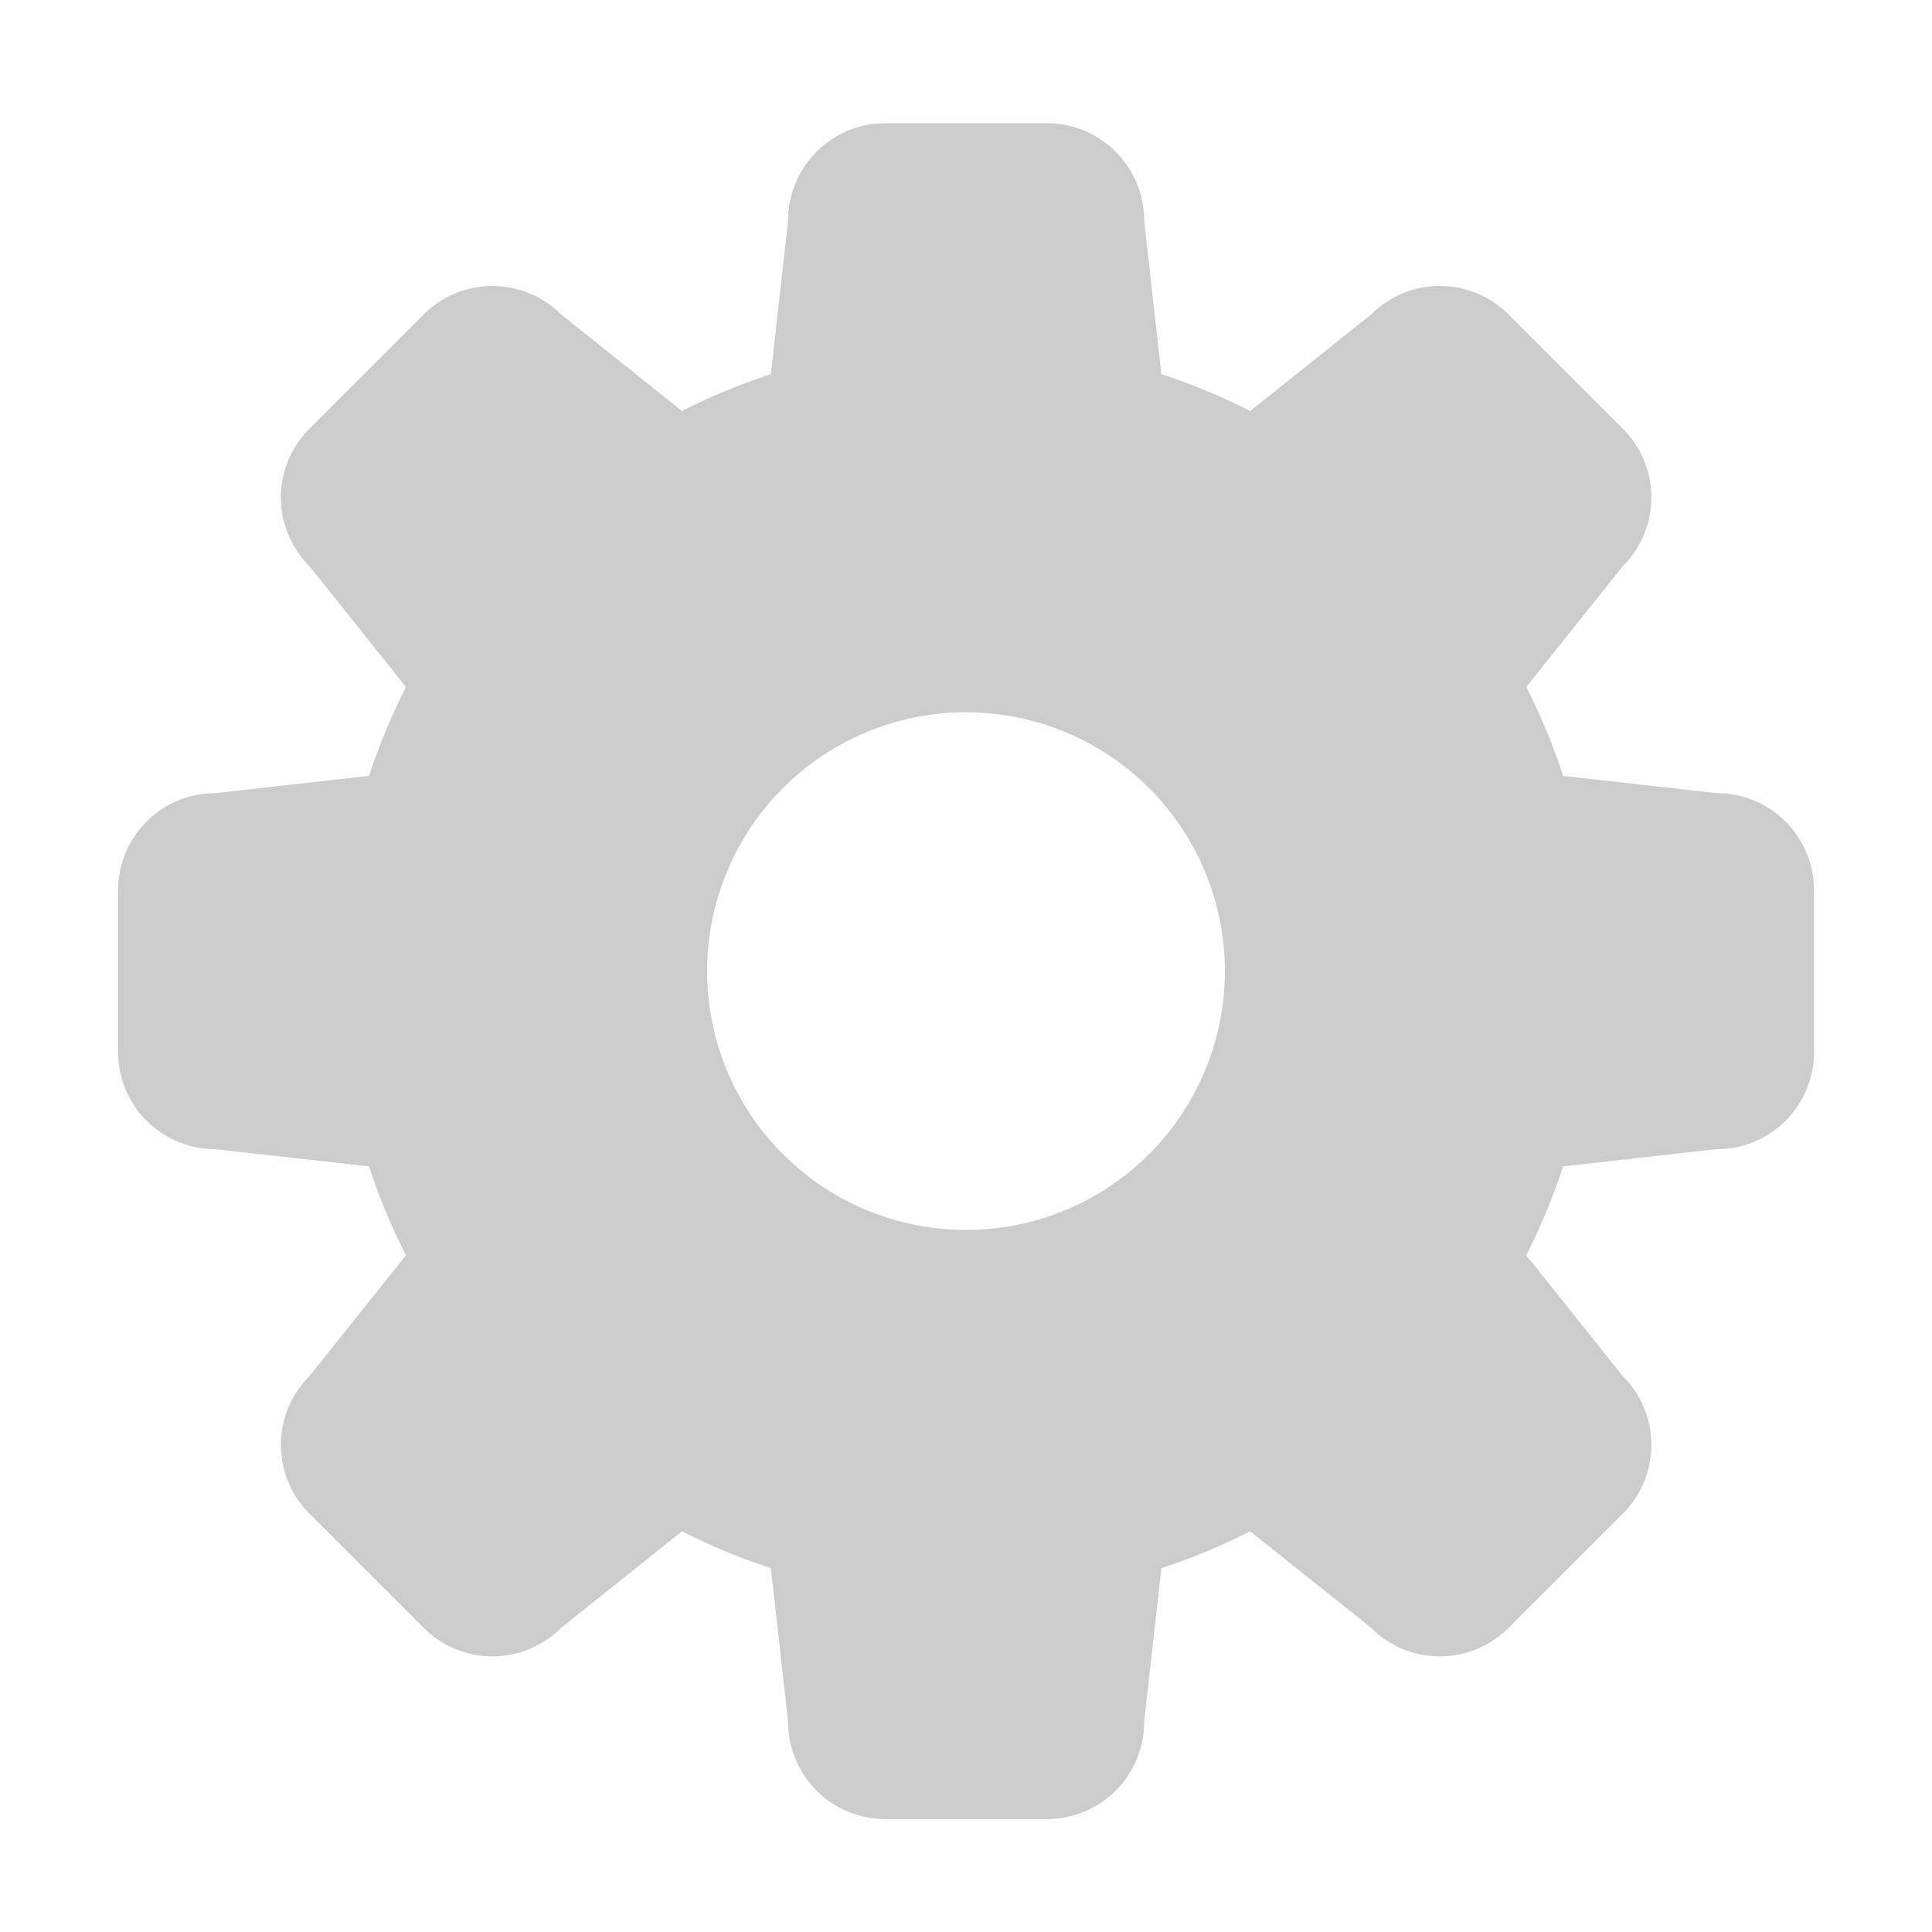 <svg xmlns="http://www.w3.org/2000/svg" width="15" height="15" viewBox="0 0 15 15">
    <path data-name="icon guide" style="fill:none" d="M0 0h15v15H0z"/>
    <path data-name="패스 7465" d="m-797.815 954.952-1.194-.134a4.837 4.837 0 0 0-.286-.69l.75-.939a.753.753 0 0 0 0-1.066l-.888-.888a.754.754 0 0 0-1.066 0l-.939.75a4.807 4.807 0 0 0-.69-.286l-.134-1.194a.754.754 0 0 0-.754-.754h-1.256a.754.754 0 0 0-.754.754l-.134 1.194a4.807 4.807 0 0 0-.69.286l-.939-.75a.754.754 0 0 0-1.066 0l-.888.888a.753.753 0 0 0 0 1.066l.75.939a4.858 4.858 0 0 0-.287.69l-1.194.134a.754.754 0 0 0-.754.754v1.256a.754.754 0 0 0 .754.754l1.194.134a4.849 4.849 0 0 0 .287.69l-.75.939a.753.753 0 0 0 0 1.066l.888.888a.753.753 0 0 0 1.066 0l.939-.75a4.85 4.85 0 0 0 .69.286l.134 1.194a.754.754 0 0 0 .754.754h1.256a.753.753 0 0 0 .754-.754l.134-1.194a4.85 4.85 0 0 0 .69-.286l.939.75a.753.753 0 0 0 1.066 0l.888-.888a.753.753 0 0 0 0-1.066l-.75-.939a4.834 4.834 0 0 0 .286-.69l1.194-.134a.754.754 0 0 0 .754-.754v-1.256a.754.754 0 0 0-.754-.754zm-5.83 3.391a2.009 2.009 0 0 1-2.01-2.009 2.01 2.01 0 0 1 2.01-2.01 2.01 2.01 0 0 1 2.01 2.01 2.009 2.009 0 0 1-2.01 2.009z" transform="translate(811.145 -948.794)" style="fill:#ccc"/>
</svg>
